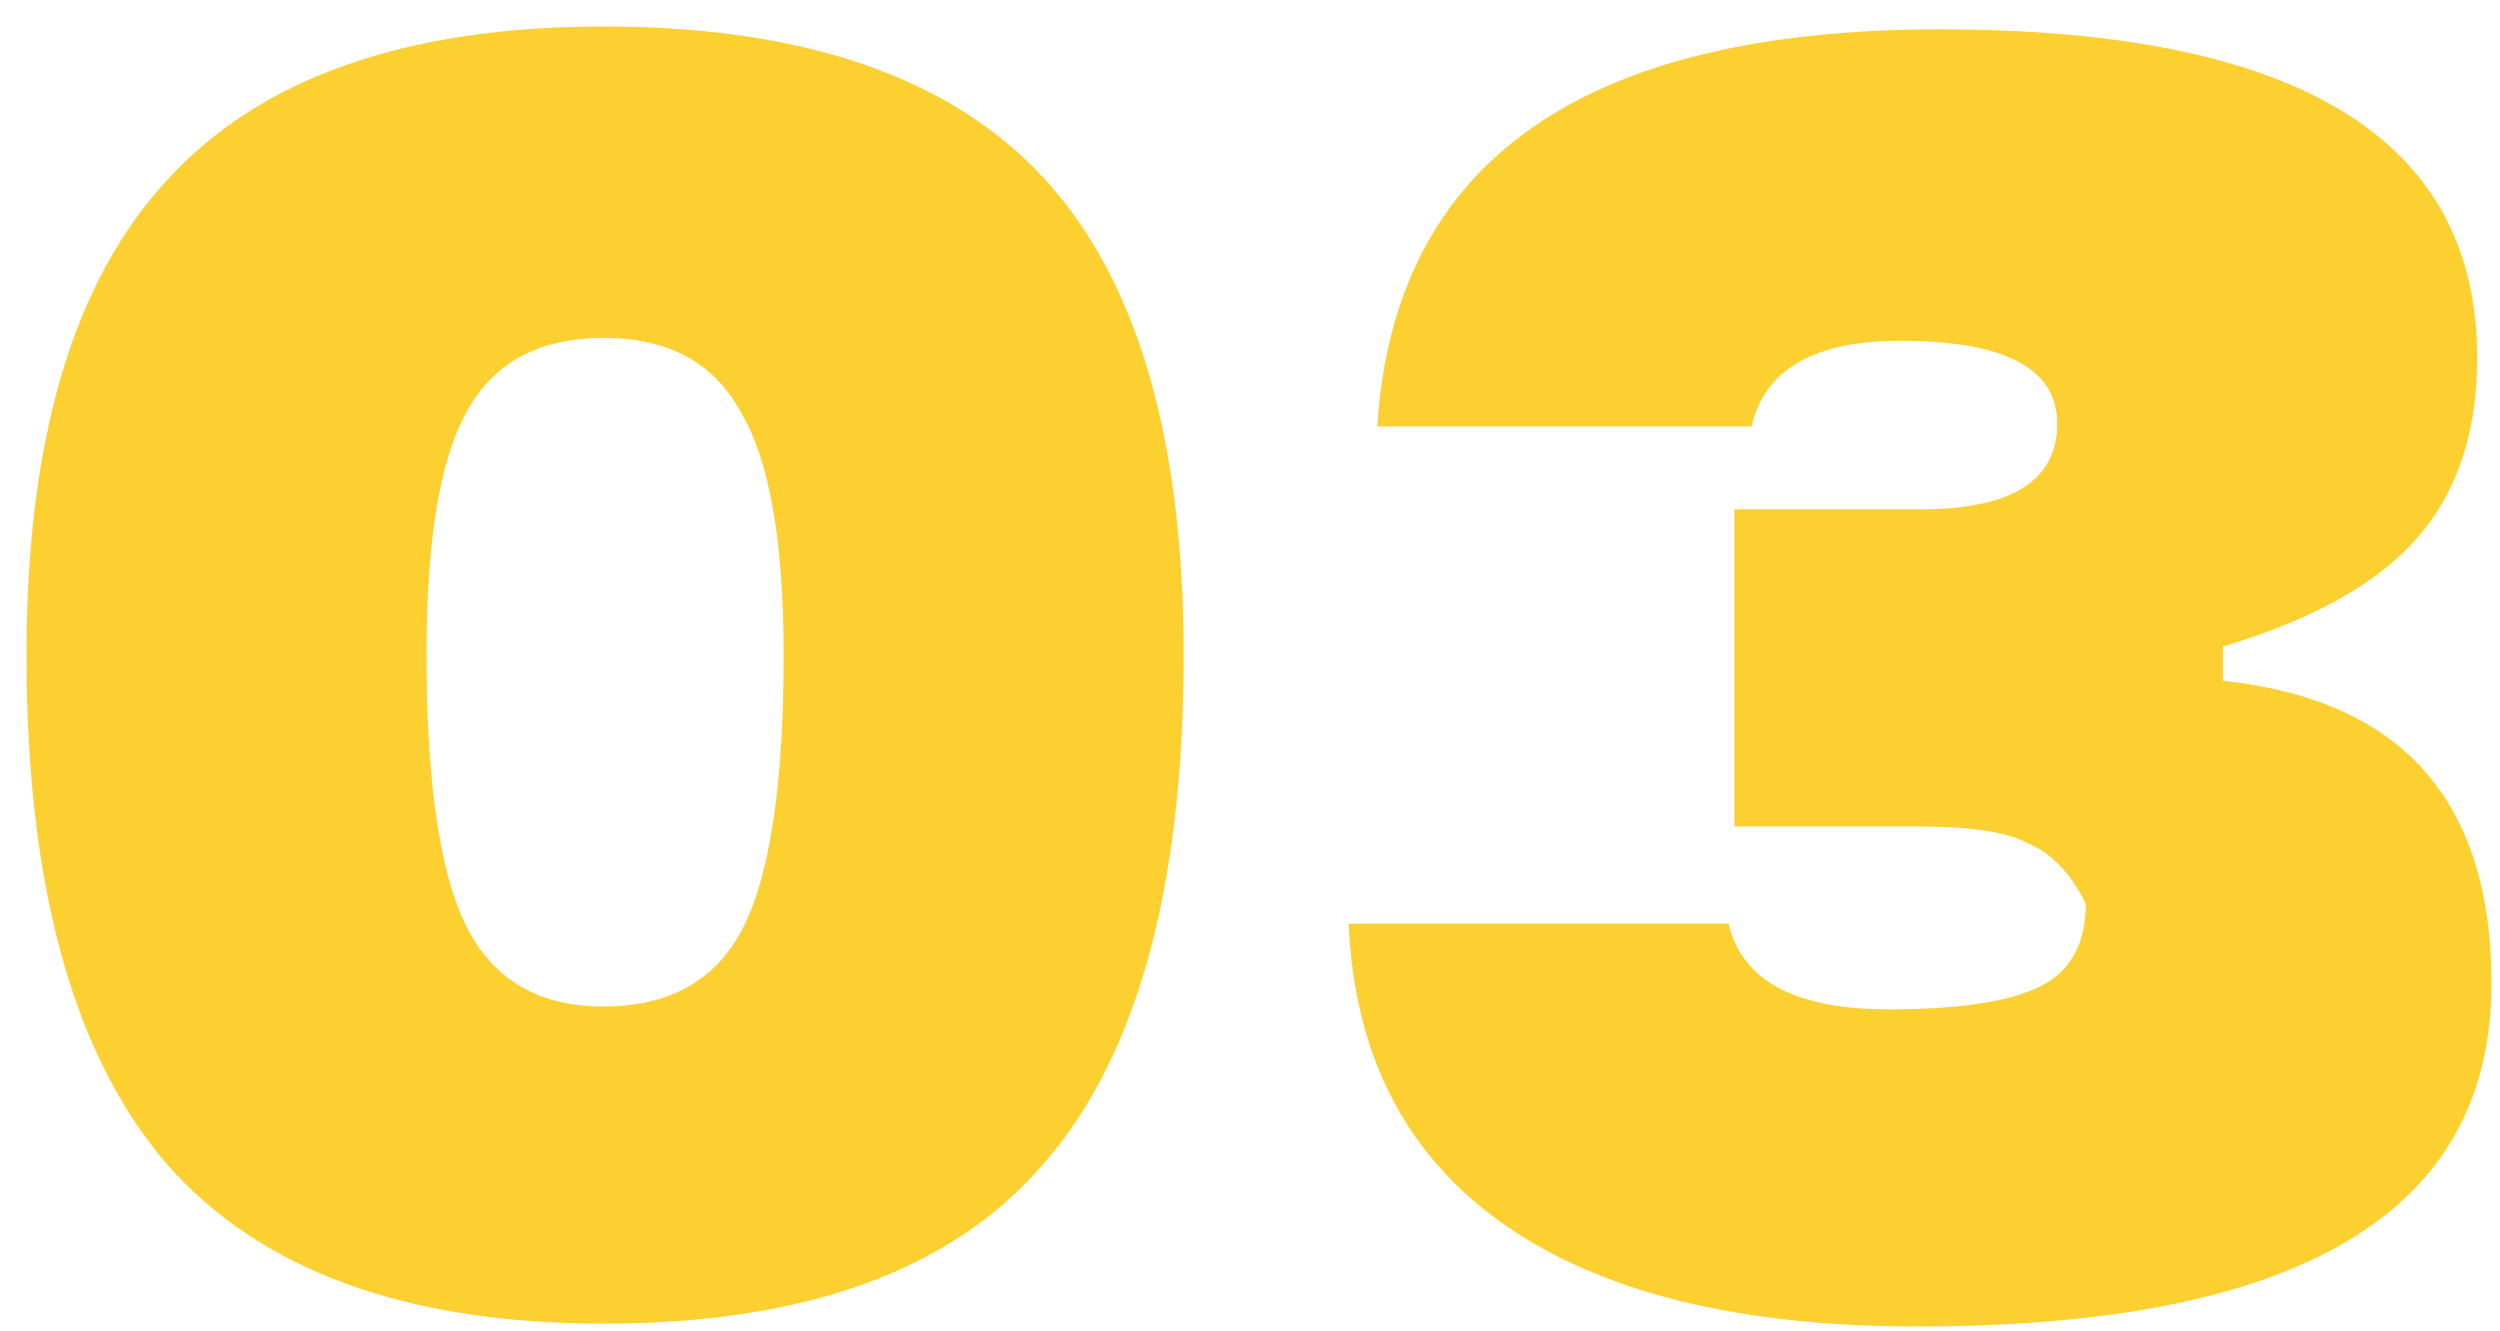 <?xml version="1.0" encoding="UTF-8"?> <svg xmlns="http://www.w3.org/2000/svg" width="77" height="41" viewBox="0 0 77 41" fill="none"> <path d="M18.592 40.768C12.491 40.768 8.003 39.125 5.128 35.84C2.253 32.496 0.816 27.275 0.816 20.176C0.816 13.547 2.253 8.677 5.128 5.568C8.003 2.4 12.491 0.816 18.592 0.816C24.752 0.816 29.269 2.371 32.144 5.48C35.019 8.589 36.456 13.488 36.456 20.176C36.456 27.333 35.019 32.555 32.144 35.84C29.328 39.125 24.811 40.768 18.592 40.768ZM18.592 31C20.645 31 22.083 30.179 22.904 28.536C23.725 26.893 24.136 24.107 24.136 20.176C24.136 16.656 23.696 14.163 22.816 12.696C21.995 11.171 20.587 10.408 18.592 10.408C16.597 10.408 15.189 11.171 14.368 12.696C13.547 14.163 13.136 16.656 13.136 20.176C13.136 24.107 13.547 26.893 14.368 28.536C15.189 30.179 16.597 31 18.592 31ZM68.466 19.912V20.968C73.981 21.555 76.738 24.664 76.738 30.296C76.738 37.336 70.842 40.856 59.05 40.856C53.535 40.856 49.282 39.8 46.29 37.688C43.298 35.576 41.714 32.496 41.538 28.448H53.242C53.653 30.208 55.295 31.088 58.17 31.088C60.341 31.088 61.895 30.853 62.834 30.384C63.773 29.915 64.242 29.064 64.242 27.832C63.773 26.893 63.186 26.277 62.482 25.984C61.837 25.632 60.722 25.456 59.138 25.456H53.418V15.688H59.138C61.954 15.688 63.362 14.808 63.362 13.048C63.362 11.347 61.749 10.496 58.522 10.496C55.882 10.496 54.357 11.376 53.946 13.136H42.418C42.946 4.981 48.725 0.904 59.754 0.904C70.783 0.904 76.298 4.277 76.298 11.024C76.298 13.312 75.682 15.16 74.45 16.568C73.218 17.976 71.223 19.091 68.466 19.912Z" fill="#FDD031"></path> </svg> 